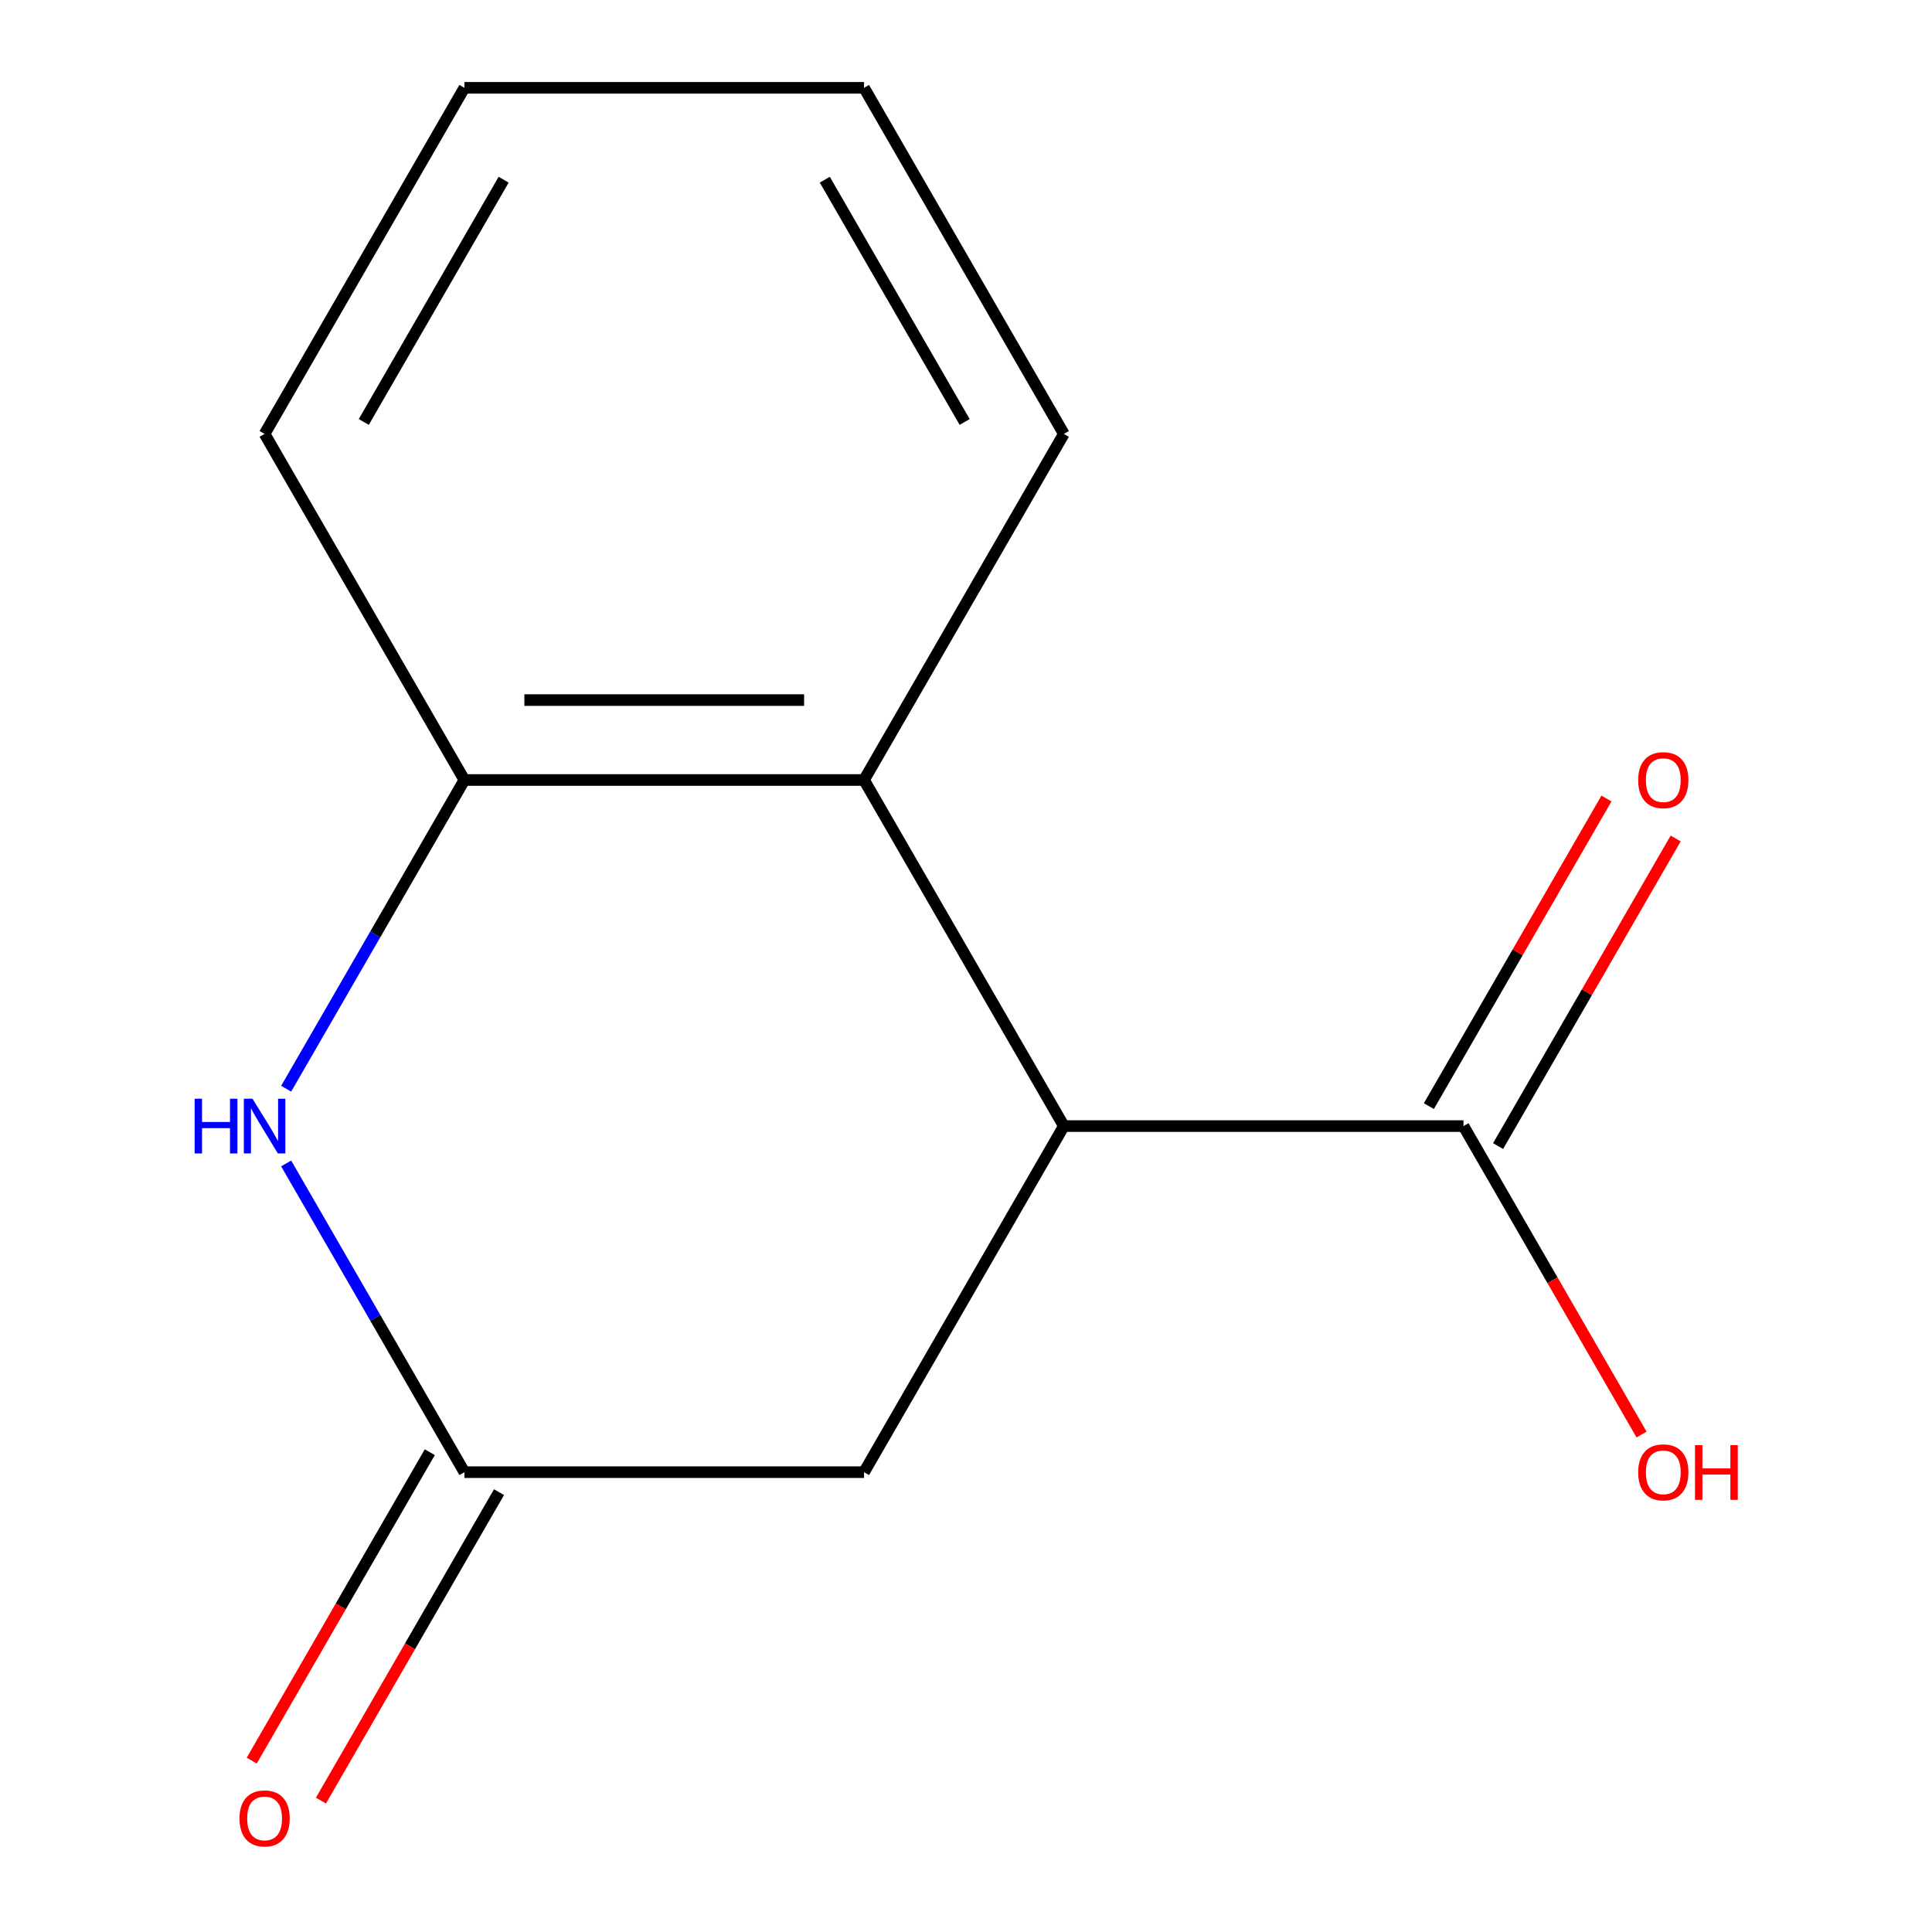 <?xml version='1.0' encoding='iso-8859-1'?>
<svg version='1.1' baseProfile='full'
              xmlns='http://www.w3.org/2000/svg'
                      xmlns:rdkit='http://www.rdkit.org/xml'
                      xmlns:xlink='http://www.w3.org/1999/xlink'
                  xml:space='preserve'
width='1000px' height='1000px' viewBox='0 0 1000 1000'>
<!-- END OF HEADER -->
<rect style='opacity:1.0;fill:#FFFFFF;stroke:none' width='1000' height='1000' x='0' y='0'> </rect>
<path class='bond-1' d='M 148.114,602.191 L 194.246,682.093' style='fill:none;fill-rule:evenodd;stroke:#0000FF;stroke-width:6px;stroke-linecap:butt;stroke-linejoin:miter;stroke-opacity:1' />
<path class='bond-1' d='M 194.246,682.093 L 240.377,761.995' style='fill:none;fill-rule:evenodd;stroke:#000000;stroke-width:6px;stroke-linecap:butt;stroke-linejoin:miter;stroke-opacity:1' />
<path class='bond-3' d='M 148.114,563.529 L 194.246,483.627' style='fill:none;fill-rule:evenodd;stroke:#0000FF;stroke-width:6px;stroke-linecap:butt;stroke-linejoin:miter;stroke-opacity:1' />
<path class='bond-3' d='M 194.246,483.627 L 240.377,403.725' style='fill:none;fill-rule:evenodd;stroke:#000000;stroke-width:6px;stroke-linecap:butt;stroke-linejoin:miter;stroke-opacity:1' />
<path class='bond-0' d='M 550.648,582.86 L 447.225,403.725' style='fill:none;fill-rule:evenodd;stroke:#000000;stroke-width:6px;stroke-linecap:butt;stroke-linejoin:miter;stroke-opacity:1' />
<path class='bond-4' d='M 550.648,582.86 L 757.496,582.86' style='fill:none;fill-rule:evenodd;stroke:#000000;stroke-width:6px;stroke-linecap:butt;stroke-linejoin:miter;stroke-opacity:1' />
<path class='bond-13' d='M 550.648,582.86 L 447.225,761.995' style='fill:none;fill-rule:evenodd;stroke:#000000;stroke-width:6px;stroke-linecap:butt;stroke-linejoin:miter;stroke-opacity:1' />
<path class='bond-5' d='M 240.377,761.995 L 447.225,761.995' style='fill:none;fill-rule:evenodd;stroke:#000000;stroke-width:6px;stroke-linecap:butt;stroke-linejoin:miter;stroke-opacity:1' />
<path class='bond-6' d='M 222.464,751.653 L 176.379,831.475' style='fill:none;fill-rule:evenodd;stroke:#000000;stroke-width:6px;stroke-linecap:butt;stroke-linejoin:miter;stroke-opacity:1' />
<path class='bond-6' d='M 176.379,831.475 L 130.293,911.297' style='fill:none;fill-rule:evenodd;stroke:#FF0000;stroke-width:6px;stroke-linecap:butt;stroke-linejoin:miter;stroke-opacity:1' />
<path class='bond-6' d='M 258.291,772.337 L 212.206,852.159' style='fill:none;fill-rule:evenodd;stroke:#000000;stroke-width:6px;stroke-linecap:butt;stroke-linejoin:miter;stroke-opacity:1' />
<path class='bond-6' d='M 212.206,852.159 L 166.12,931.981' style='fill:none;fill-rule:evenodd;stroke:#FF0000;stroke-width:6px;stroke-linecap:butt;stroke-linejoin:miter;stroke-opacity:1' />
<path class='bond-2' d='M 447.225,403.725 L 240.377,403.725' style='fill:none;fill-rule:evenodd;stroke:#000000;stroke-width:6px;stroke-linecap:butt;stroke-linejoin:miter;stroke-opacity:1' />
<path class='bond-2' d='M 416.198,362.355 L 271.404,362.355' style='fill:none;fill-rule:evenodd;stroke:#000000;stroke-width:6px;stroke-linecap:butt;stroke-linejoin:miter;stroke-opacity:1' />
<path class='bond-9' d='M 447.225,403.725 L 550.648,224.59' style='fill:none;fill-rule:evenodd;stroke:#000000;stroke-width:6px;stroke-linecap:butt;stroke-linejoin:miter;stroke-opacity:1' />
<path class='bond-10' d='M 240.377,403.725 L 136.954,224.59' style='fill:none;fill-rule:evenodd;stroke:#000000;stroke-width:6px;stroke-linecap:butt;stroke-linejoin:miter;stroke-opacity:1' />
<path class='bond-7' d='M 775.409,593.202 L 821.368,513.6' style='fill:none;fill-rule:evenodd;stroke:#000000;stroke-width:6px;stroke-linecap:butt;stroke-linejoin:miter;stroke-opacity:1' />
<path class='bond-7' d='M 821.368,513.6 L 867.326,433.998' style='fill:none;fill-rule:evenodd;stroke:#FF0000;stroke-width:6px;stroke-linecap:butt;stroke-linejoin:miter;stroke-opacity:1' />
<path class='bond-7' d='M 739.582,572.518 L 785.541,492.916' style='fill:none;fill-rule:evenodd;stroke:#000000;stroke-width:6px;stroke-linecap:butt;stroke-linejoin:miter;stroke-opacity:1' />
<path class='bond-7' d='M 785.541,492.916 L 831.499,413.314' style='fill:none;fill-rule:evenodd;stroke:#FF0000;stroke-width:6px;stroke-linecap:butt;stroke-linejoin:miter;stroke-opacity:1' />
<path class='bond-8' d='M 757.496,582.86 L 803.581,662.682' style='fill:none;fill-rule:evenodd;stroke:#000000;stroke-width:6px;stroke-linecap:butt;stroke-linejoin:miter;stroke-opacity:1' />
<path class='bond-8' d='M 803.581,662.682 L 849.666,742.504' style='fill:none;fill-rule:evenodd;stroke:#FF0000;stroke-width:6px;stroke-linecap:butt;stroke-linejoin:miter;stroke-opacity:1' />
<path class='bond-14' d='M 550.648,224.59 L 447.225,45.455' style='fill:none;fill-rule:evenodd;stroke:#000000;stroke-width:6px;stroke-linecap:butt;stroke-linejoin:miter;stroke-opacity:1' />
<path class='bond-14' d='M 499.308,218.404 L 426.911,93.01' style='fill:none;fill-rule:evenodd;stroke:#000000;stroke-width:6px;stroke-linecap:butt;stroke-linejoin:miter;stroke-opacity:1' />
<path class='bond-12' d='M 136.954,224.59 L 240.377,45.455' style='fill:none;fill-rule:evenodd;stroke:#000000;stroke-width:6px;stroke-linecap:butt;stroke-linejoin:miter;stroke-opacity:1' />
<path class='bond-12' d='M 188.294,218.404 L 260.691,93.01' style='fill:none;fill-rule:evenodd;stroke:#000000;stroke-width:6px;stroke-linecap:butt;stroke-linejoin:miter;stroke-opacity:1' />
<path class='bond-11' d='M 447.225,45.455 L 240.377,45.455' style='fill:none;fill-rule:evenodd;stroke:#000000;stroke-width:6px;stroke-linecap:butt;stroke-linejoin:miter;stroke-opacity:1' />
<path  class='atom-0' d='M 100.734 568.7
L 104.574 568.7
L 104.574 580.74
L 119.054 580.74
L 119.054 568.7
L 122.894 568.7
L 122.894 597.02
L 119.054 597.02
L 119.054 583.94
L 104.574 583.94
L 104.574 597.02
L 100.734 597.02
L 100.734 568.7
' fill='#0000FF'/>
<path  class='atom-0' d='M 130.694 568.7
L 139.974 583.7
Q 140.894 585.18, 142.374 587.86
Q 143.854 590.54, 143.934 590.7
L 143.934 568.7
L 147.694 568.7
L 147.694 597.02
L 143.814 597.02
L 133.854 580.62
Q 132.694 578.7, 131.454 576.5
Q 130.254 574.3, 129.894 573.62
L 129.894 597.02
L 126.214 597.02
L 126.214 568.7
L 130.694 568.7
' fill='#0000FF'/>
<path  class='atom-7' d='M 123.954 941.21
Q 123.954 934.41, 127.314 930.61
Q 130.674 926.81, 136.954 926.81
Q 143.234 926.81, 146.594 930.61
Q 149.954 934.41, 149.954 941.21
Q 149.954 948.09, 146.554 952.01
Q 143.154 955.89, 136.954 955.89
Q 130.714 955.89, 127.314 952.01
Q 123.954 948.13, 123.954 941.21
M 136.954 952.69
Q 141.274 952.69, 143.594 949.81
Q 145.954 946.89, 145.954 941.21
Q 145.954 935.65, 143.594 932.85
Q 141.274 930.01, 136.954 930.01
Q 132.634 930.01, 130.274 932.81
Q 127.954 935.61, 127.954 941.21
Q 127.954 946.93, 130.274 949.81
Q 132.634 952.69, 136.954 952.69
' fill='#FF0000'/>
<path  class='atom-8' d='M 847.92 403.805
Q 847.92 397.005, 851.28 393.205
Q 854.64 389.405, 860.92 389.405
Q 867.2 389.405, 870.56 393.205
Q 873.92 397.005, 873.92 403.805
Q 873.92 410.685, 870.52 414.605
Q 867.12 418.485, 860.92 418.485
Q 854.68 418.485, 851.28 414.605
Q 847.92 410.725, 847.92 403.805
M 860.92 415.285
Q 865.24 415.285, 867.56 412.405
Q 869.92 409.485, 869.92 403.805
Q 869.92 398.245, 867.56 395.445
Q 865.24 392.605, 860.92 392.605
Q 856.6 392.605, 854.24 395.405
Q 851.92 398.205, 851.92 403.805
Q 851.92 409.525, 854.24 412.405
Q 856.6 415.285, 860.92 415.285
' fill='#FF0000'/>
<path  class='atom-9' d='M 847.92 762.075
Q 847.92 755.275, 851.28 751.475
Q 854.64 747.675, 860.92 747.675
Q 867.2 747.675, 870.56 751.475
Q 873.92 755.275, 873.92 762.075
Q 873.92 768.955, 870.52 772.875
Q 867.12 776.755, 860.92 776.755
Q 854.68 776.755, 851.28 772.875
Q 847.92 768.995, 847.92 762.075
M 860.92 773.555
Q 865.24 773.555, 867.56 770.675
Q 869.92 767.755, 869.92 762.075
Q 869.92 756.515, 867.56 753.715
Q 865.24 750.875, 860.92 750.875
Q 856.6 750.875, 854.24 753.675
Q 851.92 756.475, 851.92 762.075
Q 851.92 767.795, 854.24 770.675
Q 856.6 773.555, 860.92 773.555
' fill='#FF0000'/>
<path  class='atom-9' d='M 877.32 747.995
L 881.16 747.995
L 881.16 760.035
L 895.64 760.035
L 895.64 747.995
L 899.48 747.995
L 899.48 776.315
L 895.64 776.315
L 895.64 763.235
L 881.16 763.235
L 881.16 776.315
L 877.32 776.315
L 877.32 747.995
' fill='#FF0000'/>
</svg>
